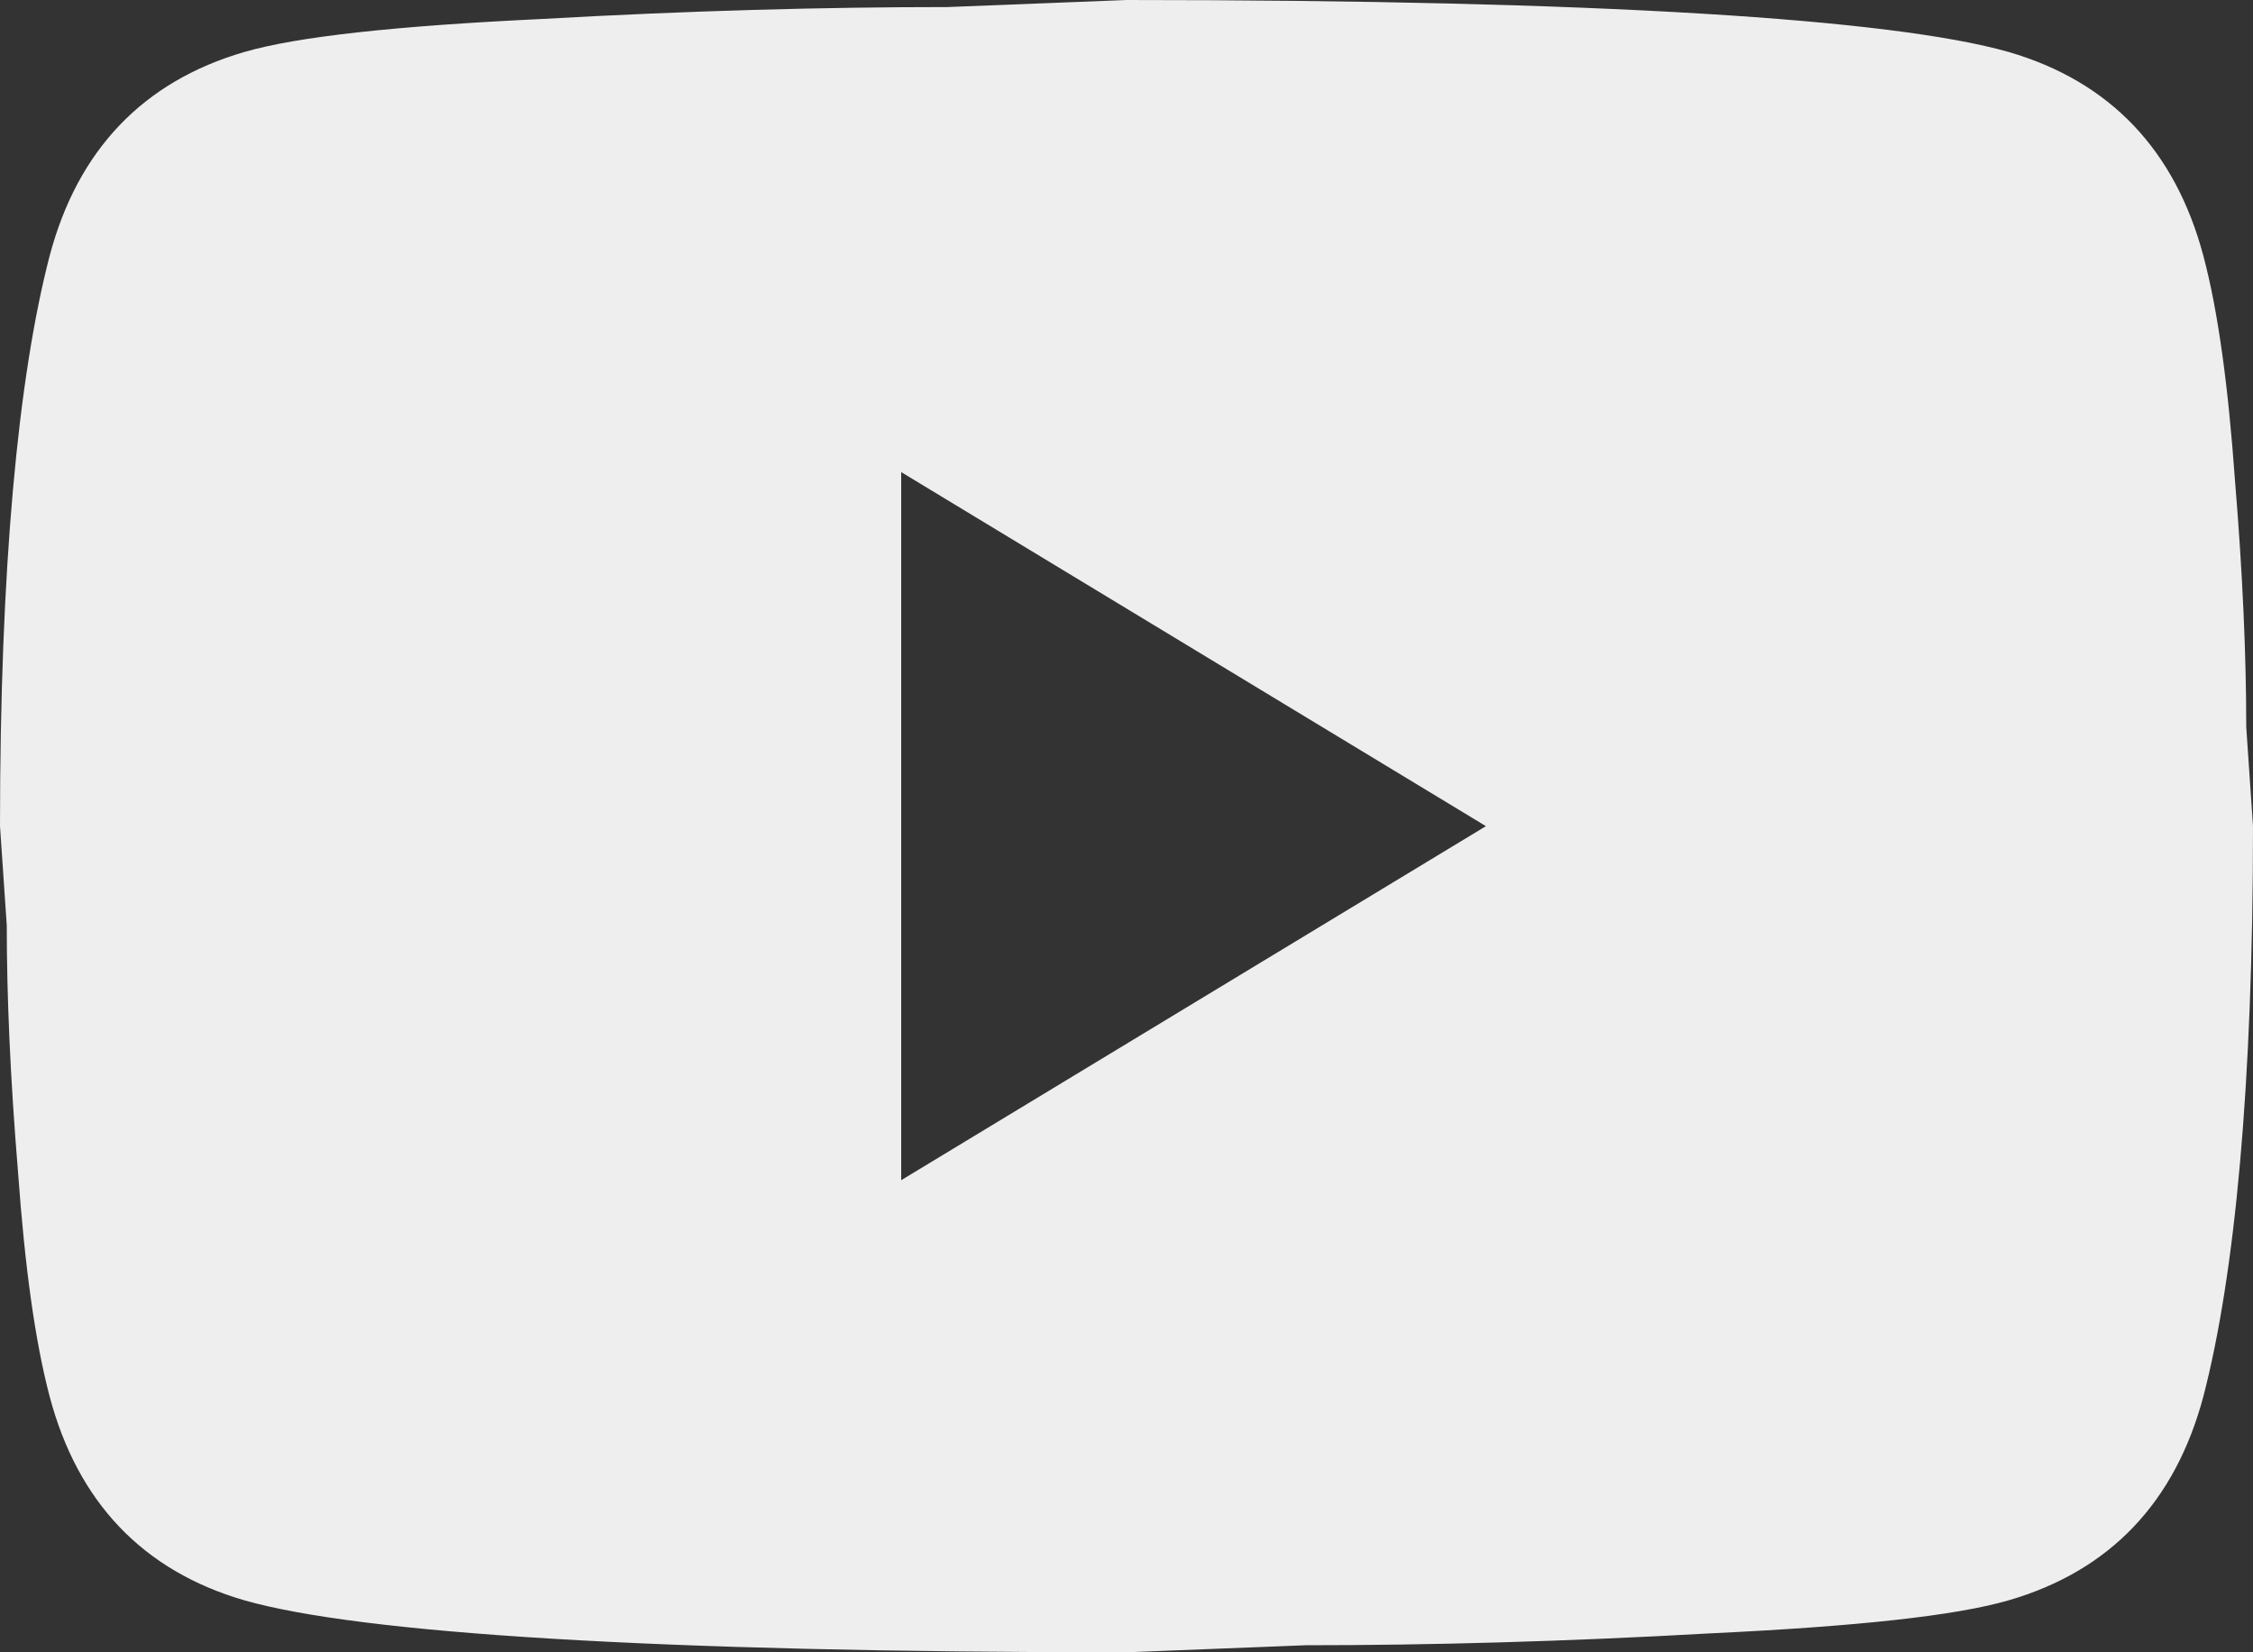 <?xml version="1.0" encoding="UTF-8"?> <svg xmlns="http://www.w3.org/2000/svg" width="15" height="11" viewBox="0 0 15 11" fill="none"><rect x="0" y="0" width="15" height="11" fill="#333333" stroke="none"/> <path d="M6 7.857L9.893 5.5L6 3.143V7.857ZM14.67 1.705C14.768 2.074 14.835 2.569 14.88 3.198C14.932 3.826 14.955 4.369 14.955 4.84L15 5.5C15 7.221 14.88 8.486 14.67 9.295C14.482 10.002 14.047 10.458 13.373 10.654C13.02 10.756 12.375 10.827 11.385 10.874C10.41 10.929 9.518 10.953 8.693 10.953L7.5 11C4.357 11 2.4 10.874 1.627 10.654C0.953 10.458 0.517 10.002 0.33 9.295C0.233 8.926 0.165 8.431 0.12 7.802C0.068 7.174 0.045 6.631 0.045 6.16L0 5.5C0 3.779 0.12 2.514 0.33 1.705C0.517 0.998 0.953 0.542 1.627 0.346C1.98 0.244 2.625 0.173 3.615 0.126C4.59 0.071 5.482 0.047 6.308 0.047L7.5 0C10.643 0 12.6 0.126 13.373 0.346C14.047 0.542 14.482 0.998 14.67 1.705Z" fill="#EEEEEE"></path> </svg> 
